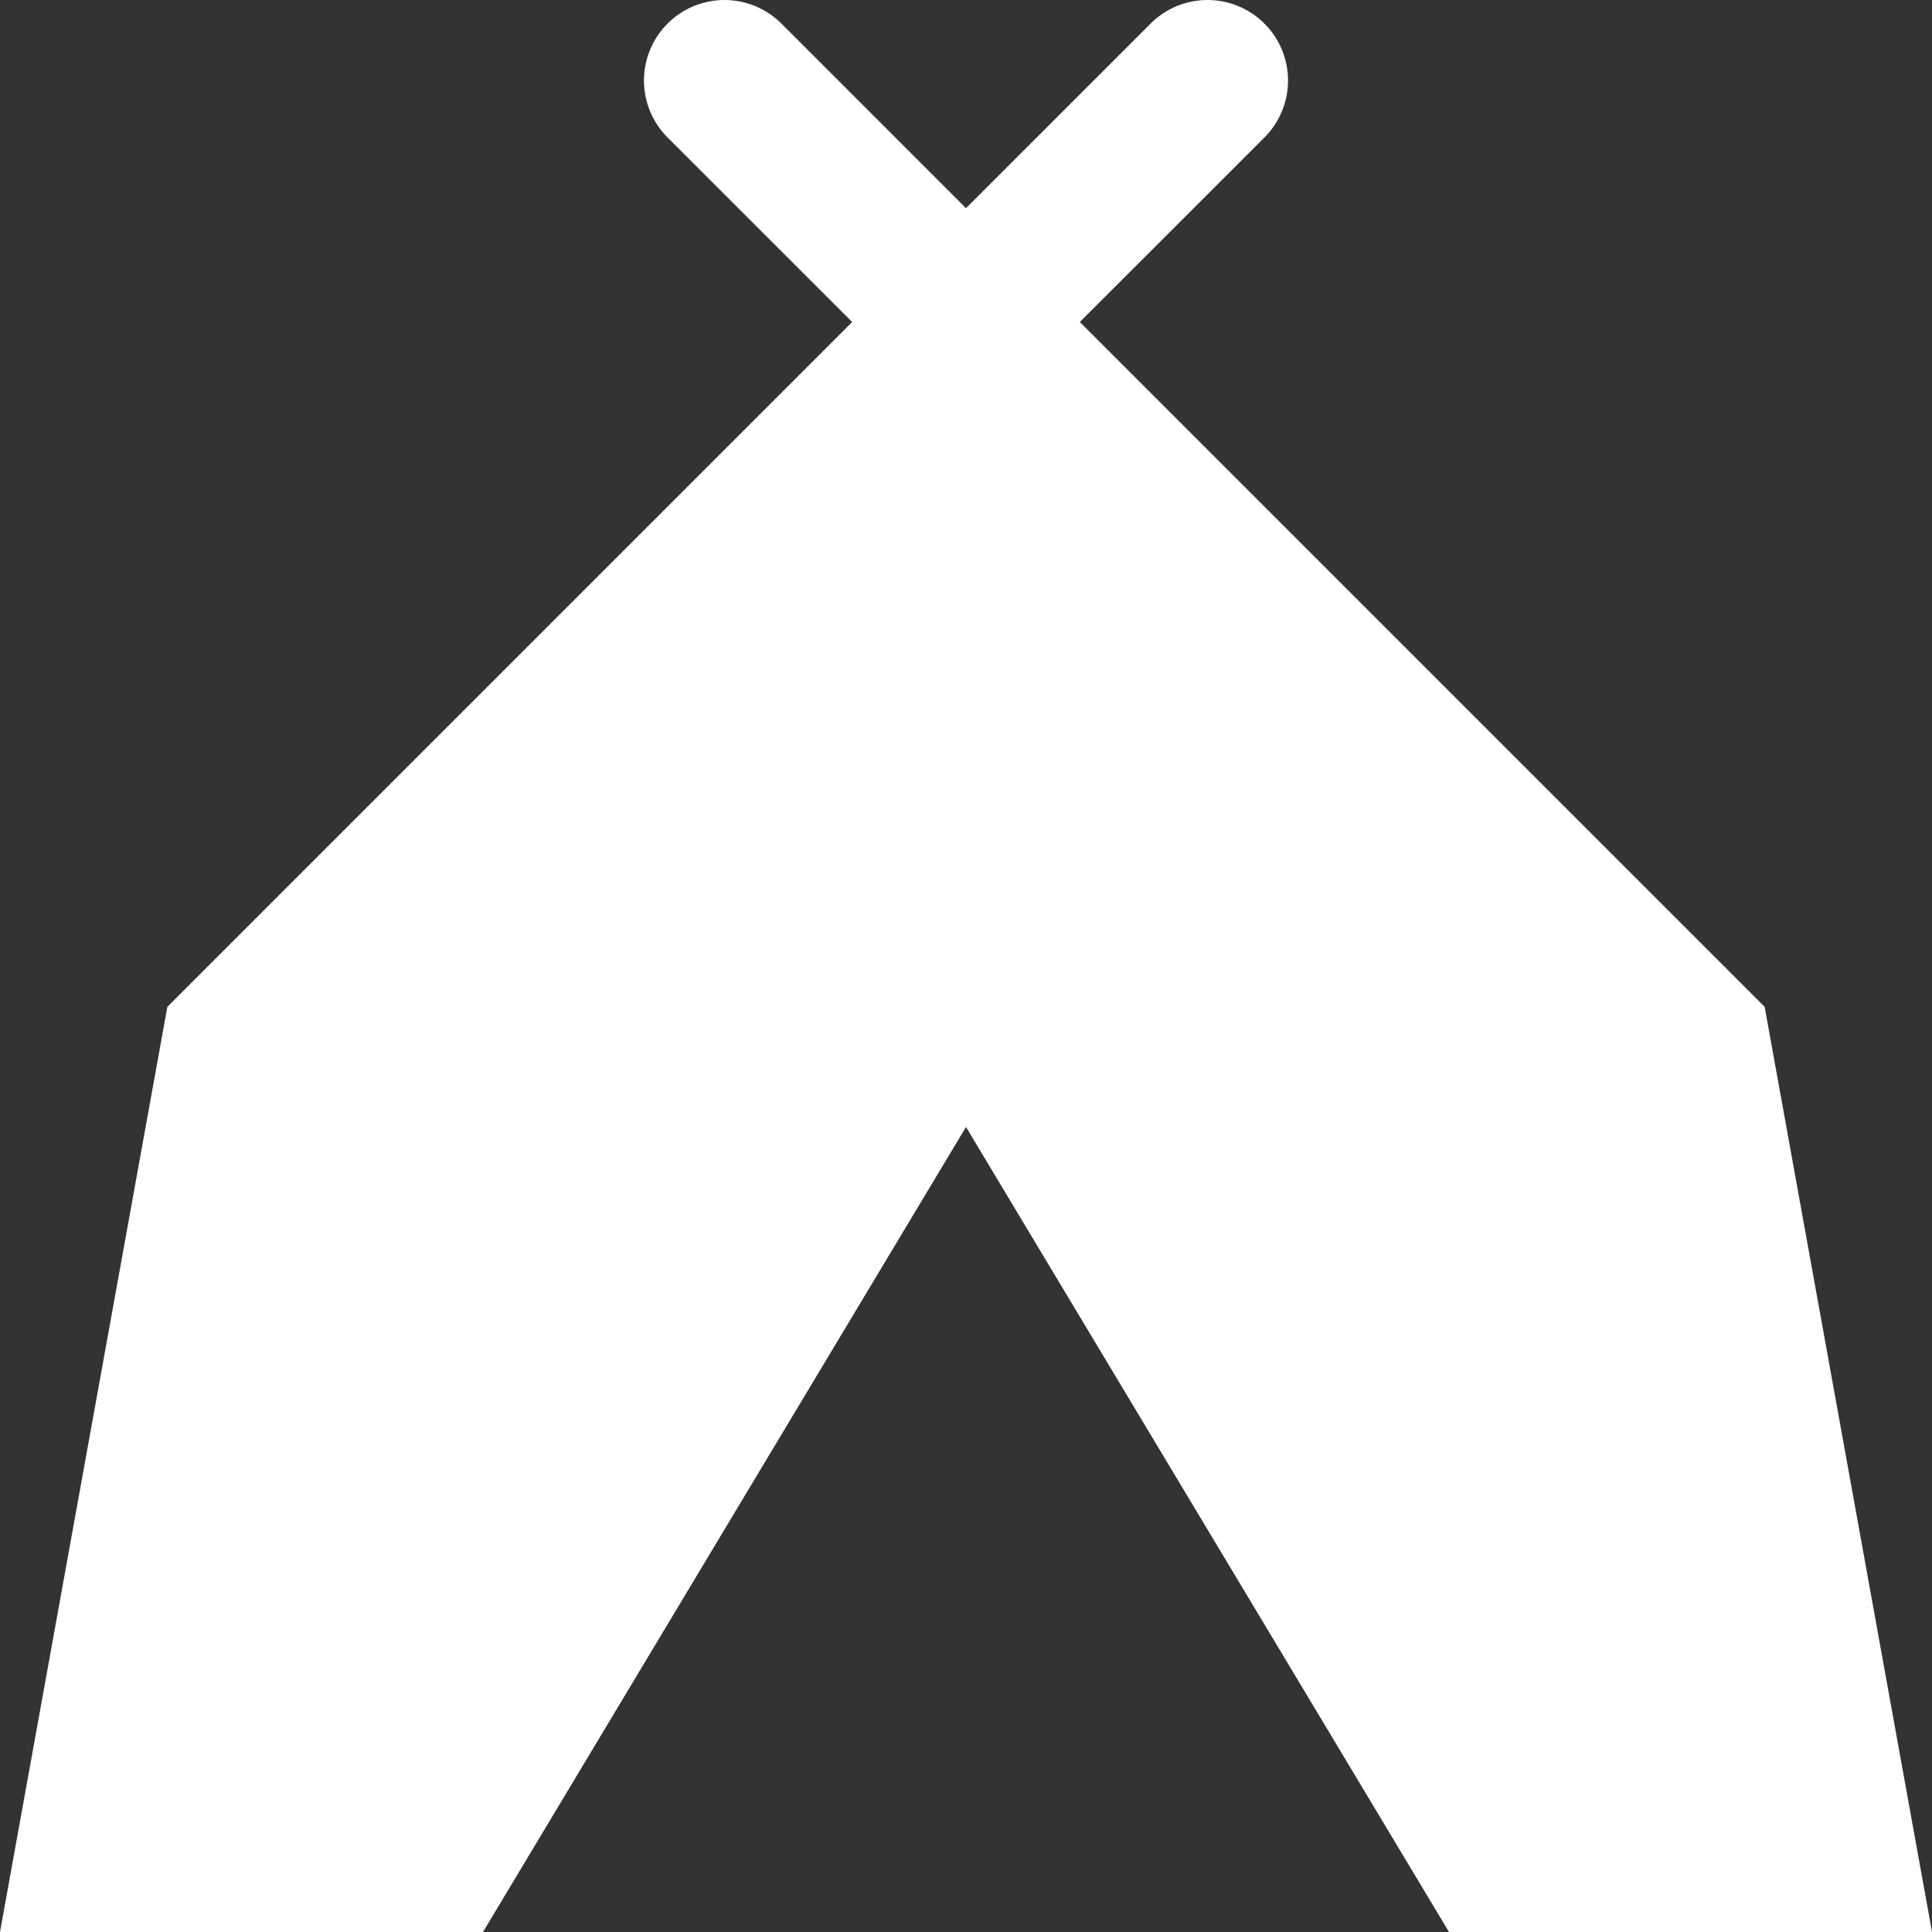 <svg xmlns="http://www.w3.org/2000/svg" width="30" height="30" viewBox="0 0 24 24"><rect x="0" y="0" width="24" height="24" fill="#333333" stroke="none"/><title>Production Services</title><g fill="White" id="tent"><path id="tent-2" data-name="tent" d="M21.921,12.507,13.414,4l2.293-2.292A1,1,0,0,0,14.293.293L12,2.586,9.707.293A1,1,0,0,0,8.293,1.708L10.586,4,2.079,12.507,0,24H6l6-10,6,10h6Z"/></g></svg>